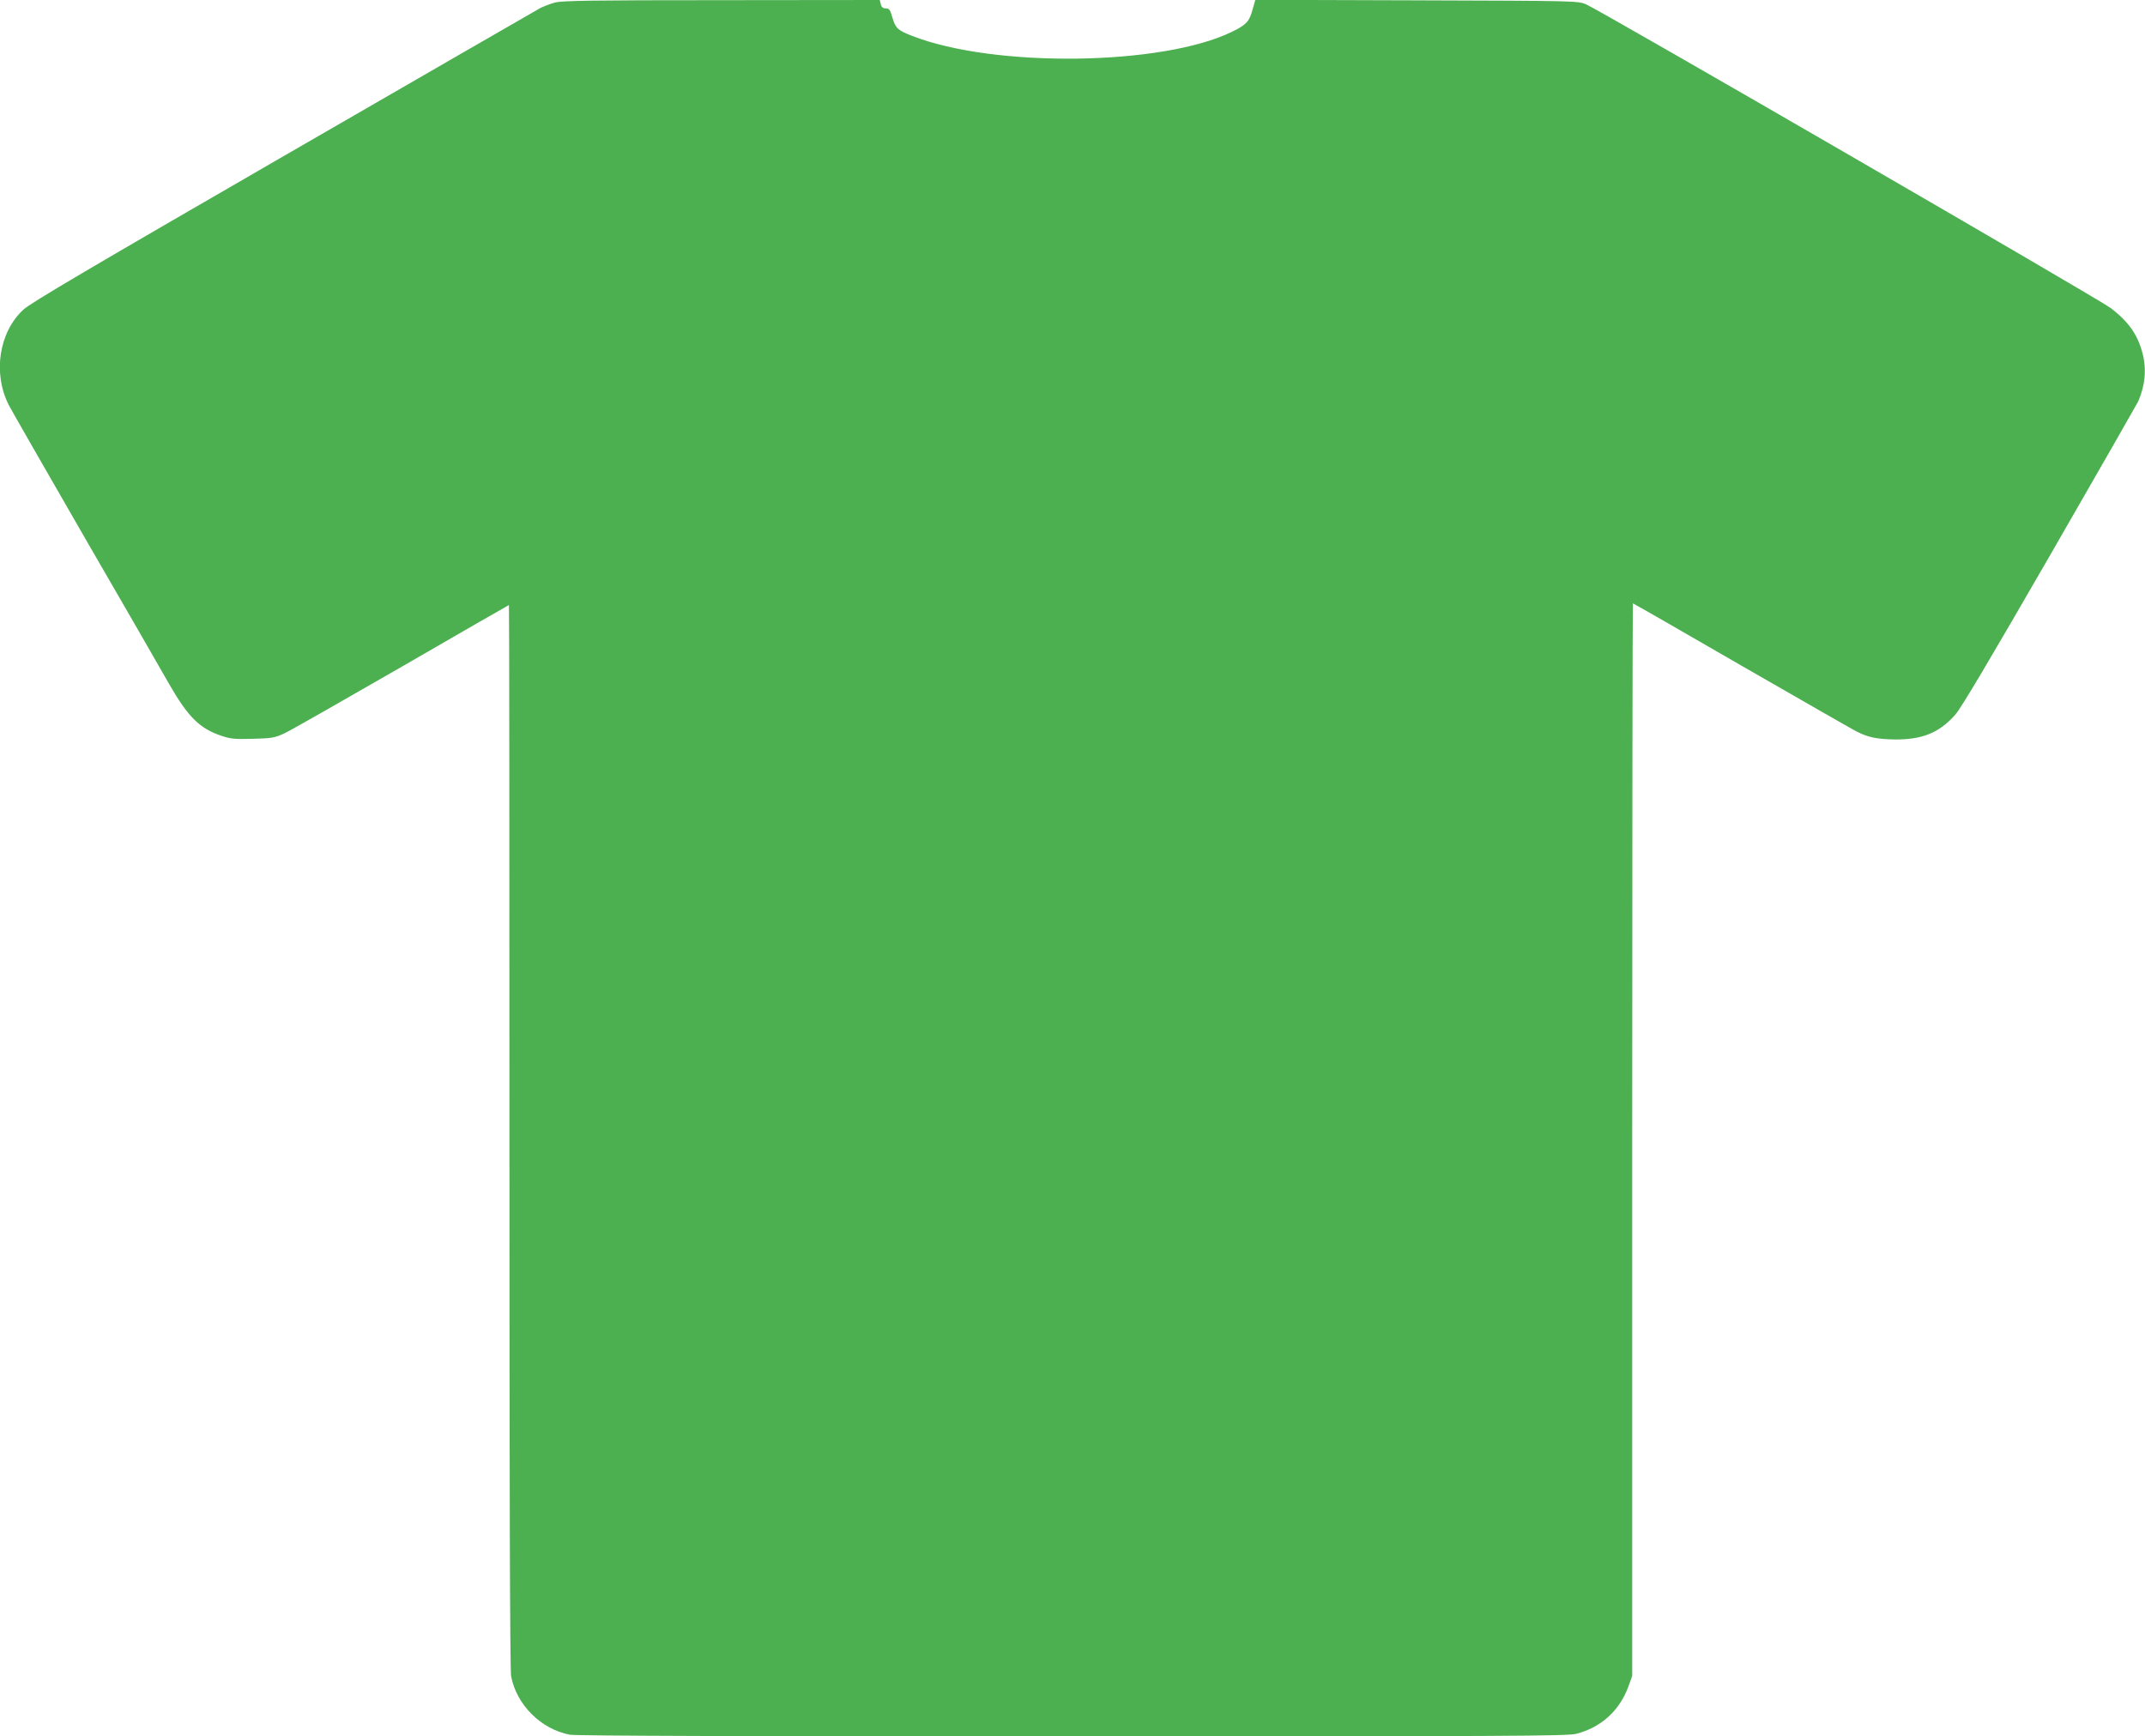 <?xml version="1.0" standalone="no"?>
<!DOCTYPE svg PUBLIC "-//W3C//DTD SVG 20010904//EN"
 "http://www.w3.org/TR/2001/REC-SVG-20010904/DTD/svg10.dtd">
<svg version="1.0" xmlns="http://www.w3.org/2000/svg"
 width="1280pt" height="1036pt" viewBox="0 0 1280 1036"
 preserveAspectRatio="xMidYMid meet">
<g transform="translate(0,1036) scale(0.1,-0.1)"
fill="#4caf50" stroke="none">
<path d="M3312 10345 c-29 -8 -67 -23 -86 -32 -18 -10 -707 -407 -1531 -883
-1146 -662 -1512 -877 -1555 -917 -146 -134 -184 -379 -88 -569 14 -27 217
-382 452 -789 236 -407 462 -800 504 -874 114 -199 184 -268 313 -311 55 -19
81 -21 189 -18 115 3 130 6 190 34 36 17 350 196 699 397 349 202 636 367 638
367 2 0 3 -1426 3 -3169 0 -2081 3 -3187 10 -3222 32 -170 178 -316 350 -349
35 -7 1062 -10 2999 -10 2595 0 2954 2 3006 15 149 38 259 138 312 282 l23 64
0 3199 c0 1760 2 3200 4 3200 3 0 293 -166 645 -370 353 -203 662 -380 689
-394 71 -36 121 -46 230 -48 162 -1 263 39 359 147 33 35 212 338 563 946 283
491 521 907 529 923 42 96 51 194 26 289 -29 110 -81 185 -188 268 -69 53
-3051 1779 -3132 1813 -49 21 -64 21 -1012 24 l-962 3 -17 -60 c-19 -69 -37
-89 -119 -129 -415 -205 -1425 -218 -1915 -25 -84 33 -96 45 -115 109 -13 46
-19 54 -39 54 -17 0 -26 7 -30 25 l-6 25 -943 -1 c-780 0 -951 -3 -995 -14z"/>
</g>
</svg>
